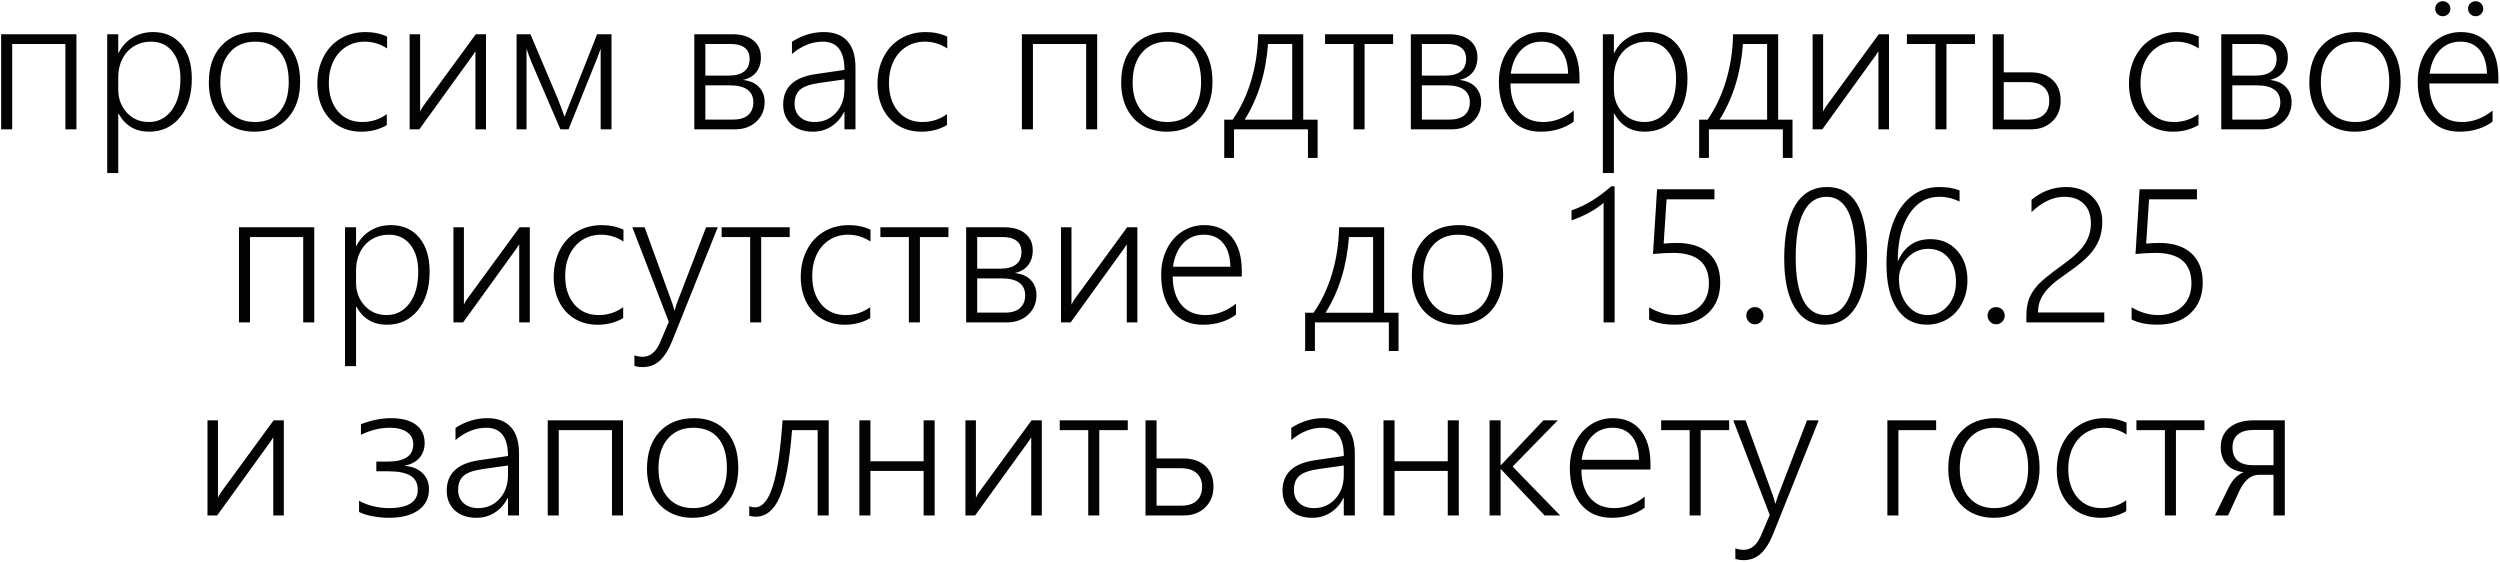 <?xml version="1.0" encoding="UTF-8"?> <svg xmlns="http://www.w3.org/2000/svg" width="1295" height="291" viewBox="0 0 1295 291" fill="none"><path d="M33.875 67V22.797H6.312V67H0.594V17.734H39.594V67H33.875ZM61.25 58.891V89.641H55.531V17.734H61.25V27.391H61.438C63.125 24.016 65.531 21.375 68.656 19.469C71.781 17.562 75.328 16.609 79.297 16.609C85.484 16.609 90.375 18.766 93.969 23.078C97.562 27.359 99.359 33.25 99.359 40.75C99.359 49.062 97.328 55.719 93.266 60.719C89.203 65.719 83.844 68.219 77.188 68.219C70.156 68.219 64.906 65.109 61.438 58.891H61.25ZM61.25 46.422C61.25 51.109 62.734 55.078 65.703 58.328C68.672 61.578 72.469 63.203 77.094 63.203C81.938 63.203 85.875 61.188 88.906 57.156C91.938 53.125 93.453 47.656 93.453 40.75C93.453 34.906 92.094 30.25 89.375 26.781C86.656 23.312 82.953 21.578 78.266 21.578C74.953 21.578 71.984 22.375 69.359 23.969C66.766 25.562 64.766 27.766 63.359 30.578C61.953 33.359 61.25 36.484 61.25 39.953V46.422ZM131.75 68.219C127.062 68.219 122.922 67.172 119.328 65.078C115.766 62.984 113.016 60.016 111.078 56.172C109.141 52.297 108.172 47.828 108.172 42.766C108.172 34.734 110.344 28.375 114.688 23.688C119.062 18.969 125.016 16.609 132.547 16.609C139.641 16.609 145.234 18.891 149.328 23.453C153.422 28.016 155.469 34.328 155.469 42.391C155.469 50.141 153.344 56.391 149.094 61.141C144.844 65.859 139.062 68.219 131.75 68.219ZM132.172 21.578C126.641 21.578 122.25 23.453 119 27.203C115.75 30.922 114.125 36.094 114.125 42.719C114.125 49 115.734 53.984 118.953 57.672C122.172 61.359 126.531 63.203 132.031 63.203C137.625 63.203 141.938 61.375 144.969 57.719C148.031 54.062 149.562 48.969 149.562 42.438C149.562 35.656 148.062 30.484 145.062 26.922C142.062 23.359 137.766 21.578 132.172 21.578ZM200.375 64.797C196.469 67.078 192.062 68.219 187.156 68.219C182.75 68.219 178.812 67.203 175.344 65.172C171.875 63.109 169.172 60.188 167.234 56.406C165.328 52.594 164.375 48.281 164.375 43.469C164.375 38.344 165.422 33.719 167.516 29.594C169.609 25.469 172.547 22.281 176.328 20.031C180.141 17.75 184.484 16.609 189.359 16.609C193.391 16.609 197.109 17.391 200.516 18.953V25.094C196.891 22.75 193.031 21.578 188.938 21.578C185.281 21.578 182.031 22.484 179.188 24.297C176.375 26.109 174.188 28.641 172.625 31.891C171.094 35.141 170.328 38.812 170.328 42.906C170.328 49 171.891 53.906 175.016 57.625C178.172 61.344 182.391 63.203 187.672 63.203C192.391 63.203 196.625 61.844 200.375 59.125V64.797ZM246.266 67V26.547L244.906 28.656L217.203 67H212.188V17.734H217.625V57.812C218.125 56.719 218.688 55.734 219.312 54.859L246.453 17.734H251.75V67H246.266ZM311.141 67V25.188C310.703 26.531 310.047 28.312 309.172 30.531C308.328 32.75 303.438 44.906 294.5 67H290.281L276.172 34.234C275.578 32.922 274.875 31.188 274.062 29.031C273.281 26.844 272.844 25.562 272.75 25.188V67H267.594V17.734H274.766L288.922 51.109C290.234 54.484 291.203 57.031 291.828 58.75L292.438 60.484L293 58.984L309.312 17.734H316.766V67H311.141ZM396.078 52.844C396.078 56.969 394.641 60.359 391.766 63.016C388.891 65.672 385.234 67 380.797 67H359.656V17.734H379.391C384.016 17.734 387.625 18.797 390.219 20.922C392.844 23.016 394.156 25.938 394.156 29.688C394.156 32.781 393.344 35.359 391.719 37.422C390.094 39.453 387.797 40.781 384.828 41.406C388.547 41.844 391.344 43.094 393.219 45.156C395.125 47.188 396.078 49.75 396.078 52.844ZM388.297 30.484C388.297 27.953 387.469 26.047 385.812 24.766C384.156 23.453 381.797 22.797 378.734 22.797H365.375V39.156H377.609C381.016 39.156 383.641 38.438 385.484 37C387.359 35.562 388.297 33.391 388.297 30.484ZM390.219 52.984C390.219 50.078 389.188 47.891 387.125 46.422C385.094 44.953 382.141 44.219 378.266 44.219H365.375V61.938H379.719C383.219 61.938 385.844 61.141 387.594 59.547C389.344 57.953 390.219 55.766 390.219 52.984ZM437.422 67V57.953H437.234C435.641 61.172 433.438 63.688 430.625 65.5C427.812 67.312 424.625 68.219 421.062 68.219C416.406 68.219 412.672 66.938 409.859 64.375C407.078 61.781 405.688 58.375 405.688 54.156C405.688 45.281 411.266 40.031 422.422 38.406L437.422 36.203C437.422 26.453 433.672 21.578 426.172 21.578C420.609 21.578 415.297 23.703 410.234 27.953V21.625C415.453 18.281 420.938 16.609 426.688 16.609C432.062 16.609 436.141 18.156 438.922 21.25C441.734 24.312 443.141 28.891 443.141 34.984V67H437.422ZM411.594 53.828C411.594 56.609 412.531 58.875 414.406 60.625C416.312 62.344 418.844 63.203 422 63.203C426.406 63.203 430.078 61.609 433.016 58.422C435.953 55.203 437.422 51.062 437.422 46V41.125L424.531 42.953C419.656 43.641 416.281 44.812 414.406 46.469C412.531 48.125 411.594 50.578 411.594 53.828ZM490.531 64.797C486.625 67.078 482.219 68.219 477.312 68.219C472.906 68.219 468.969 67.203 465.5 65.172C462.031 63.109 459.328 60.188 457.391 56.406C455.484 52.594 454.531 48.281 454.531 43.469C454.531 38.344 455.578 33.719 457.672 29.594C459.766 25.469 462.703 22.281 466.484 20.031C470.297 17.75 474.641 16.609 479.516 16.609C483.547 16.609 487.266 17.391 490.672 18.953V25.094C487.047 22.75 483.188 21.578 479.094 21.578C475.438 21.578 472.188 22.484 469.344 24.297C466.531 26.109 464.344 28.641 462.781 31.891C461.25 35.141 460.484 38.812 460.484 42.906C460.484 49 462.047 53.906 465.172 57.625C468.328 61.344 472.547 63.203 477.828 63.203C482.547 63.203 486.781 61.844 490.531 59.125V64.797ZM562.625 67V22.797H535.062V67H529.344V17.734H568.344V67H562.625ZM604.344 68.219C599.656 68.219 595.516 67.172 591.922 65.078C588.359 62.984 585.609 60.016 583.672 56.172C581.734 52.297 580.766 47.828 580.766 42.766C580.766 34.734 582.938 28.375 587.281 23.688C591.656 18.969 597.609 16.609 605.141 16.609C612.234 16.609 617.828 18.891 621.922 23.453C626.016 28.016 628.062 34.328 628.062 42.391C628.062 50.141 625.938 56.391 621.688 61.141C617.438 65.859 611.656 68.219 604.344 68.219ZM604.766 21.578C599.234 21.578 594.844 23.453 591.594 27.203C588.344 30.922 586.719 36.094 586.719 42.719C586.719 49 588.328 53.984 591.547 57.672C594.766 61.359 599.125 63.203 604.625 63.203C610.219 63.203 614.531 61.375 617.562 57.719C620.625 54.062 622.156 48.969 622.156 42.438C622.156 35.656 620.656 30.484 617.656 26.922C614.656 23.359 610.359 21.578 604.766 21.578ZM677.516 81.812V67H639.219V81.812H634.156V61.984H638.516C642.547 56.234 645.719 49.562 648.031 41.969C650.344 34.344 651.578 26.266 651.734 17.734H675.078V61.984H682.531V81.812H677.516ZM669.359 22.797H656.844C655.75 37.766 651.719 50.828 644.75 61.984H669.359V22.797ZM706.859 22.797V67H701.141V22.797H686.375V17.734H721.625V22.797H706.859ZM767.234 52.844C767.234 56.969 765.797 60.359 762.922 63.016C760.047 65.672 756.391 67 751.953 67H730.812V17.734H750.547C755.172 17.734 758.781 18.797 761.375 20.922C764 23.016 765.312 25.938 765.312 29.688C765.312 32.781 764.5 35.359 762.875 37.422C761.25 39.453 758.953 40.781 755.984 41.406C759.703 41.844 762.5 43.094 764.375 45.156C766.281 47.188 767.234 49.75 767.234 52.844ZM759.453 30.484C759.453 27.953 758.625 26.047 756.969 24.766C755.312 23.453 752.953 22.797 749.891 22.797H736.531V39.156H748.766C752.172 39.156 754.797 38.438 756.641 37C758.516 35.562 759.453 33.391 759.453 30.484ZM761.375 52.984C761.375 50.078 760.344 47.891 758.281 46.422C756.25 44.953 753.297 44.219 749.422 44.219H736.531V61.938H750.875C754.375 61.938 757 61.141 758.75 59.547C760.5 57.953 761.375 55.766 761.375 52.984ZM782.422 43.234C782.422 49.422 783.906 54.297 786.875 57.859C789.875 61.422 794.047 63.203 799.391 63.203C804.953 63.203 810.219 61.234 815.188 57.297V63.016C810.406 66.484 804.703 68.219 798.078 68.219C791.359 68.219 786.062 65.906 782.188 61.281C778.344 56.625 776.422 50.297 776.422 42.297C776.422 37.484 777.375 33.109 779.281 29.172C781.219 25.203 783.891 22.125 787.297 19.938C790.734 17.719 794.531 16.609 798.688 16.609C804.875 16.609 809.672 18.703 813.078 22.891C816.484 27.078 818.188 32.938 818.188 40.469V43.234H782.422ZM812.281 38.172C812.156 32.922 810.906 28.844 808.531 25.938C806.156 23.031 802.828 21.578 798.547 21.578C794.203 21.578 790.625 23.062 787.812 26.031C785 29 783.25 33.047 782.562 38.172H812.281ZM836 58.891V89.641H830.281V17.734H836V27.391H836.188C837.875 24.016 840.281 21.375 843.406 19.469C846.531 17.562 850.078 16.609 854.047 16.609C860.234 16.609 865.125 18.766 868.719 23.078C872.312 27.359 874.109 33.25 874.109 40.75C874.109 49.062 872.078 55.719 868.016 60.719C863.953 65.719 858.594 68.219 851.938 68.219C844.906 68.219 839.656 65.109 836.188 58.891H836ZM836 46.422C836 51.109 837.484 55.078 840.453 58.328C843.422 61.578 847.219 63.203 851.844 63.203C856.688 63.203 860.625 61.188 863.656 57.156C866.688 53.125 868.203 47.656 868.203 40.75C868.203 34.906 866.844 30.25 864.125 26.781C861.406 23.312 857.703 21.578 853.016 21.578C849.703 21.578 846.734 22.375 844.109 23.969C841.516 25.562 839.516 27.766 838.109 30.578C836.703 33.359 836 36.484 836 39.953V46.422ZM923.516 81.812V67H885.219V81.812H880.156V61.984H884.516C888.547 56.234 891.719 49.562 894.031 41.969C896.344 34.344 897.578 26.266 897.734 17.734H921.078V61.984H928.531V81.812H923.516ZM915.359 22.797H902.844C901.75 37.766 897.719 50.828 890.75 61.984H915.359V22.797ZM973.016 67V26.547L971.656 28.656L943.953 67H938.938V17.734H944.375V57.812C944.875 56.719 945.438 55.734 946.062 54.859L973.203 17.734H978.5V67H973.016ZM1008.27 22.797V67H1002.55V22.797H987.781V17.734H1023.03V22.797H1008.27ZM1067.42 52.047C1067.42 56.516 1065.98 60.125 1063.11 62.875C1060.27 65.625 1056.62 67 1052.19 67H1032.22V17.734H1037.94V37.469H1051.72C1056.59 37.469 1060.42 38.766 1063.2 41.359C1066.02 43.953 1067.42 47.516 1067.42 52.047ZM1061.52 52.047C1061.52 49.078 1060.56 46.75 1058.66 45.062C1056.78 43.375 1054.08 42.531 1050.55 42.531H1037.94V61.938H1050.64C1054.17 61.938 1056.86 61.094 1058.7 59.406C1060.58 57.688 1061.52 55.234 1061.52 52.047ZM1138.81 64.797C1134.91 67.078 1130.5 68.219 1125.59 68.219C1121.19 68.219 1117.25 67.203 1113.78 65.172C1110.31 63.109 1107.61 60.188 1105.67 56.406C1103.77 52.594 1102.81 48.281 1102.81 43.469C1102.81 38.344 1103.86 33.719 1105.95 29.594C1108.05 25.469 1110.98 22.281 1114.77 20.031C1118.58 17.75 1122.92 16.609 1127.8 16.609C1131.83 16.609 1135.55 17.391 1138.95 18.953V25.094C1135.33 22.75 1131.47 21.578 1127.38 21.578C1123.72 21.578 1120.47 22.484 1117.62 24.297C1114.81 26.109 1112.62 28.641 1111.06 31.891C1109.53 35.141 1108.77 38.812 1108.77 42.906C1108.77 49 1110.33 53.906 1113.45 57.625C1116.61 61.344 1120.83 63.203 1126.11 63.203C1130.83 63.203 1135.06 61.844 1138.81 59.125V64.797ZM1187.05 52.844C1187.05 56.969 1185.61 60.359 1182.73 63.016C1179.86 65.672 1176.2 67 1171.77 67H1150.62V17.734H1170.36C1174.98 17.734 1178.59 18.797 1181.19 20.922C1183.81 23.016 1185.12 25.938 1185.12 29.688C1185.12 32.781 1184.31 35.359 1182.69 37.422C1181.06 39.453 1178.77 40.781 1175.8 41.406C1179.52 41.844 1182.31 43.094 1184.19 45.156C1186.09 47.188 1187.05 49.75 1187.05 52.844ZM1179.27 30.484C1179.27 27.953 1178.44 26.047 1176.78 24.766C1175.12 23.453 1172.77 22.797 1169.7 22.797H1156.34V39.156H1168.58C1171.98 39.156 1174.61 38.438 1176.45 37C1178.33 35.562 1179.27 33.391 1179.27 30.484ZM1181.19 52.984C1181.19 50.078 1180.16 47.891 1178.09 46.422C1176.06 44.953 1173.11 44.219 1169.23 44.219H1156.34V61.938H1170.69C1174.19 61.938 1176.81 61.141 1178.56 59.547C1180.31 57.953 1181.19 55.766 1181.19 52.984ZM1219.81 68.219C1215.12 68.219 1210.98 67.172 1207.39 65.078C1203.83 62.984 1201.08 60.016 1199.14 56.172C1197.2 52.297 1196.23 47.828 1196.23 42.766C1196.23 34.734 1198.41 28.375 1202.75 23.688C1207.12 18.969 1213.08 16.609 1220.61 16.609C1227.7 16.609 1233.3 18.891 1237.39 23.453C1241.48 28.016 1243.53 34.328 1243.53 42.391C1243.53 50.141 1241.41 56.391 1237.16 61.141C1232.91 65.859 1227.12 68.219 1219.81 68.219ZM1220.23 21.578C1214.7 21.578 1210.31 23.453 1207.06 27.203C1203.81 30.922 1202.19 36.094 1202.19 42.719C1202.19 49 1203.8 53.984 1207.02 57.672C1210.23 61.359 1214.59 63.203 1220.09 63.203C1225.69 63.203 1230 61.375 1233.03 57.719C1236.09 54.062 1237.62 48.969 1237.62 42.438C1237.62 35.656 1236.12 30.484 1233.12 26.922C1230.12 23.359 1225.83 21.578 1220.23 21.578ZM1258.39 43.234C1258.39 49.422 1259.88 54.297 1262.84 57.859C1265.84 61.422 1270.02 63.203 1275.36 63.203C1280.92 63.203 1286.19 61.234 1291.16 57.297V63.016C1286.38 66.484 1280.67 68.219 1274.05 68.219C1267.33 68.219 1262.03 65.906 1258.16 61.281C1254.31 56.625 1252.39 50.297 1252.39 42.297C1252.39 37.484 1253.34 33.109 1255.25 29.172C1257.19 25.203 1259.86 22.125 1263.27 19.938C1266.7 17.719 1270.5 16.609 1274.66 16.609C1280.84 16.609 1285.64 18.703 1289.05 22.891C1292.45 27.078 1294.16 32.938 1294.16 40.469V43.234H1258.39ZM1288.25 38.172C1288.12 32.922 1286.88 28.844 1284.5 25.938C1282.12 23.031 1278.8 21.578 1274.52 21.578C1270.17 21.578 1266.59 23.062 1263.78 26.031C1260.97 29 1259.22 33.047 1258.53 38.172H1288.25ZM1261.44 4.516C1261.44 3.422 1261.81 2.5 1262.56 1.75C1263.34 1 1264.28 0.625 1265.38 0.625C1266.47 0.625 1267.39 1 1268.14 1.75C1268.92 2.5 1269.31 3.422 1269.31 4.516C1269.31 5.609 1268.92 6.531 1268.14 7.281C1267.39 8.031 1266.47 8.406 1265.38 8.406C1264.28 8.406 1263.34 8.031 1262.56 7.281C1261.81 6.531 1261.44 5.609 1261.44 4.516ZM1278.45 4.516C1278.45 3.422 1278.83 2.5 1279.58 1.75C1280.36 1 1281.3 0.625 1282.39 0.625C1283.48 0.625 1284.41 1 1285.16 1.75C1285.94 2.5 1286.33 3.422 1286.33 4.516C1286.33 5.609 1285.94 6.531 1285.16 7.281C1284.41 8.031 1283.48 8.406 1282.39 8.406C1281.3 8.406 1280.36 8.031 1279.58 7.281C1278.83 6.531 1278.45 5.609 1278.45 4.516ZM157.062 167V122.797H129.5V167H123.781V117.734H162.781V167H157.062ZM184.438 158.891V189.641H178.719V117.734H184.438V127.391H184.625C186.312 124.016 188.719 121.375 191.844 119.469C194.969 117.562 198.516 116.609 202.484 116.609C208.672 116.609 213.562 118.766 217.156 123.078C220.75 127.359 222.547 133.25 222.547 140.75C222.547 149.062 220.516 155.719 216.453 160.719C212.391 165.719 207.031 168.219 200.375 168.219C193.344 168.219 188.094 165.109 184.625 158.891H184.438ZM184.438 146.422C184.438 151.109 185.922 155.078 188.891 158.328C191.859 161.578 195.656 163.203 200.281 163.203C205.125 163.203 209.062 161.188 212.094 157.156C215.125 153.125 216.641 147.656 216.641 140.75C216.641 134.906 215.281 130.25 212.562 126.781C209.844 123.312 206.141 121.578 201.453 121.578C198.141 121.578 195.172 122.375 192.547 123.969C189.953 125.562 187.953 127.766 186.547 130.578C185.141 133.359 184.438 136.484 184.438 139.953V146.422ZM268.953 167V126.547L267.594 128.656L239.891 167H234.875V117.734H240.312V157.812C240.812 156.719 241.375 155.734 242 154.859L269.141 117.734H274.438V167H268.953ZM322.812 164.797C318.906 167.078 314.5 168.219 309.594 168.219C305.188 168.219 301.25 167.203 297.781 165.172C294.312 163.109 291.609 160.188 289.672 156.406C287.766 152.594 286.812 148.281 286.812 143.469C286.812 138.344 287.859 133.719 289.953 129.594C292.047 125.469 294.984 122.281 298.766 120.031C302.578 117.75 306.922 116.609 311.797 116.609C315.828 116.609 319.547 117.391 322.953 118.953V125.094C319.328 122.75 315.469 121.578 311.375 121.578C307.719 121.578 304.469 122.484 301.625 124.297C298.812 126.109 296.625 128.641 295.062 131.891C293.531 135.141 292.766 138.812 292.766 142.906C292.766 149 294.328 153.906 297.453 157.625C300.609 161.344 304.828 163.203 310.109 163.203C314.828 163.203 319.062 161.844 322.812 159.125V164.797ZM332.938 190.156C331.312 190.156 329.875 189.938 328.625 189.5V184.062C330.062 184.562 331.484 184.812 332.891 184.812C336.859 184.812 339.922 182.219 342.078 177.031L346.438 166.719L327.547 117.734H333.922L348.219 157.062C348.688 158.438 349.031 159.656 349.25 160.719H349.484L350 159.031L350.562 157.25L365.75 117.734H371.797L348.359 176.234C346.422 181.078 344.219 184.609 341.75 186.828C339.312 189.047 336.375 190.156 332.938 190.156ZM394.297 122.797V167H388.578V122.797H373.812V117.734H409.062V122.797H394.297ZM450.781 164.797C446.875 167.078 442.469 168.219 437.562 168.219C433.156 168.219 429.219 167.203 425.75 165.172C422.281 163.109 419.578 160.188 417.641 156.406C415.734 152.594 414.781 148.281 414.781 143.469C414.781 138.344 415.828 133.719 417.922 129.594C420.016 125.469 422.953 122.281 426.734 120.031C430.547 117.75 434.891 116.609 439.766 116.609C443.797 116.609 447.516 117.391 450.922 118.953V125.094C447.297 122.75 443.438 121.578 439.344 121.578C435.688 121.578 432.438 122.484 429.594 124.297C426.781 126.109 424.594 128.641 423.031 131.891C421.5 135.141 420.734 138.812 420.734 142.906C420.734 149 422.297 153.906 425.422 157.625C428.578 161.344 432.797 163.203 438.078 163.203C442.797 163.203 447.031 161.844 450.781 159.125V164.797ZM476.516 122.797V167H470.797V122.797H456.031V117.734H491.281V122.797H476.516ZM536.891 152.844C536.891 156.969 535.453 160.359 532.578 163.016C529.703 165.672 526.047 167 521.609 167H500.469V117.734H520.203C524.828 117.734 528.438 118.797 531.031 120.922C533.656 123.016 534.969 125.938 534.969 129.688C534.969 132.781 534.156 135.359 532.531 137.422C530.906 139.453 528.609 140.781 525.641 141.406C529.359 141.844 532.156 143.094 534.031 145.156C535.938 147.188 536.891 149.75 536.891 152.844ZM529.109 130.484C529.109 127.953 528.281 126.047 526.625 124.766C524.969 123.453 522.609 122.797 519.547 122.797H506.188V139.156H518.422C521.828 139.156 524.453 138.438 526.297 137C528.172 135.562 529.109 133.391 529.109 130.484ZM531.031 152.984C531.031 150.078 530 147.891 527.938 146.422C525.906 144.953 522.953 144.219 519.078 144.219H506.188V161.938H520.531C524.031 161.938 526.656 161.141 528.406 159.547C530.156 157.953 531.031 155.766 531.031 152.984ZM583.672 167V126.547L582.312 128.656L554.609 167H549.594V117.734H555.031V157.812C555.531 156.719 556.094 155.734 556.719 154.859L583.859 117.734H589.156V167H583.672ZM607.484 143.234C607.484 149.422 608.969 154.297 611.938 157.859C614.938 161.422 619.109 163.203 624.453 163.203C630.016 163.203 635.281 161.234 640.25 157.297V163.016C635.469 166.484 629.766 168.219 623.141 168.219C616.422 168.219 611.125 165.906 607.25 161.281C603.406 156.625 601.484 150.297 601.484 142.297C601.484 137.484 602.438 133.109 604.344 129.172C606.281 125.203 608.953 122.125 612.359 119.938C615.797 117.719 619.594 116.609 623.75 116.609C629.938 116.609 634.734 118.703 638.141 122.891C641.547 127.078 643.25 132.938 643.25 140.469V143.234H607.484ZM637.344 138.172C637.219 132.922 635.969 128.844 633.594 125.938C631.219 123.031 627.891 121.578 623.609 121.578C619.266 121.578 615.688 123.062 612.875 126.031C610.062 129 608.312 133.047 607.625 138.172H637.344ZM719.422 181.812V167H681.125V181.812H676.062V161.984H680.422C684.453 156.234 687.625 149.562 689.938 141.969C692.25 134.344 693.484 126.266 693.641 117.734H716.984V161.984H724.438V181.812H719.422ZM711.266 122.797H698.75C697.656 137.766 693.625 150.828 686.656 161.984H711.266V122.797ZM754.906 168.219C750.219 168.219 746.078 167.172 742.484 165.078C738.922 162.984 736.172 160.016 734.234 156.172C732.297 152.297 731.328 147.828 731.328 142.766C731.328 134.734 733.5 128.375 737.844 123.688C742.219 118.969 748.172 116.609 755.703 116.609C762.797 116.609 768.391 118.891 772.484 123.453C776.578 128.016 778.625 134.328 778.625 142.391C778.625 150.141 776.5 156.391 772.25 161.141C768 165.859 762.219 168.219 754.906 168.219ZM755.328 121.578C749.797 121.578 745.406 123.453 742.156 127.203C738.906 130.922 737.281 136.094 737.281 142.719C737.281 149 738.891 153.984 742.109 157.672C745.328 161.359 749.688 163.203 755.188 163.203C760.781 163.203 765.094 161.375 768.125 157.719C771.188 154.062 772.719 148.969 772.719 142.438C772.719 135.656 771.219 130.484 768.219 126.922C765.219 123.359 760.922 121.578 755.328 121.578ZM836.375 96.5V167H830.656V105.078C828.719 106.766 826.297 108.422 823.391 110.047C820.484 111.641 817.375 113.016 814.062 114.172V108.969C820.969 106.656 827.828 102.5 834.641 96.5H836.375ZM854.234 159.219C858.859 161.875 863.406 163.203 867.875 163.203C873.125 163.203 877.328 161.719 880.484 158.75C883.641 155.75 885.219 151.781 885.219 146.844C885.219 136.281 879.016 131 866.609 131C864.047 131 860.594 131.188 856.25 131.562L858.359 98.047H888.078V103.25H863.281L861.781 126.172C864.406 125.953 866.672 125.844 868.578 125.844C875.766 125.844 881.312 127.641 885.219 131.234C889.125 134.797 891.078 139.828 891.078 146.328C891.078 153.047 888.953 158.375 884.703 162.312C880.484 166.219 874.766 168.172 867.547 168.172C862.172 168.172 857.734 167.281 854.234 165.5V159.219ZM909.031 167.984C907.781 167.984 906.719 167.531 905.844 166.625C905 165.688 904.578 164.641 904.578 163.484C904.578 162.234 905 161.188 905.844 160.344C906.688 159.5 907.75 159.078 909.031 159.078C910.281 159.078 911.328 159.5 912.172 160.344C913.047 161.188 913.484 162.234 913.484 163.484C913.484 164.734 913.047 165.797 912.172 166.672C911.328 167.547 910.281 167.984 909.031 167.984ZM945.078 168.219C938.484 168.219 933.359 165.266 929.703 159.359C926.047 153.422 924.219 144.953 924.219 133.953C924.219 121.922 926.109 112.734 929.891 106.391C933.672 100.047 939.219 96.875 946.531 96.875C960.281 96.875 967.156 108.656 967.156 132.219C967.156 143.781 965.234 152.672 961.391 158.891C957.547 165.109 952.109 168.219 945.078 168.219ZM946.156 101.938C941 101.938 937.047 104.562 934.297 109.812C931.547 115.062 930.172 122.953 930.172 133.484C930.172 143.109 931.484 150.469 934.109 155.562C936.734 160.656 940.609 163.203 945.734 163.203C950.672 163.203 954.469 160.609 957.125 155.422C959.812 150.234 961.156 142.766 961.156 133.016C961.156 112.297 956.156 101.938 946.156 101.938ZM1015.06 104.422C1011.75 102.766 1008.23 101.938 1004.52 101.938C998.047 101.938 992.844 104.953 988.906 110.984C985 116.984 983.047 125 983.047 135.031H983.234C986.578 127.594 992.156 123.875 999.969 123.875C1005.66 123.875 1010.27 125.859 1013.8 129.828C1017.36 133.766 1019.14 138.875 1019.14 145.156C1019.14 149.5 1018.23 153.438 1016.42 156.969C1014.64 160.5 1012.12 163.25 1008.88 165.219C1005.66 167.188 1002.06 168.172 998.094 168.172C991.469 168.172 986.328 165.438 982.672 159.969C979.016 154.5 977.188 146.75 977.188 136.719C977.188 128.75 978.281 121.766 980.469 115.766C982.656 109.734 985.828 105.078 989.984 101.797C994.141 98.516 998.984 96.875 1004.52 96.875C1008.64 96.875 1012.16 97.469 1015.06 98.656V104.422ZM998.703 128.891C995.953 128.891 993.406 129.625 991.062 131.094C988.75 132.562 986.938 134.5 985.625 136.906C984.312 139.312 983.656 141.828 983.656 144.453C983.656 149.797 985.062 154.266 987.875 157.859C990.719 161.422 994.266 163.203 998.516 163.203C1002.77 163.203 1006.27 161.578 1009.02 158.328C1011.8 155.078 1013.19 151 1013.19 146.094C1013.19 140.781 1011.88 136.594 1009.25 133.531C1006.62 130.438 1003.11 128.891 998.703 128.891ZM1034 167.984C1032.75 167.984 1031.69 167.531 1030.81 166.625C1029.97 165.688 1029.55 164.641 1029.55 163.484C1029.55 162.234 1029.97 161.188 1030.81 160.344C1031.66 159.5 1032.72 159.078 1034 159.078C1035.25 159.078 1036.3 159.5 1037.14 160.344C1038.02 161.188 1038.45 162.234 1038.45 163.484C1038.45 164.734 1038.02 165.797 1037.14 166.672C1036.3 167.547 1035.25 167.984 1034 167.984ZM1049.66 167V163.719C1049.66 160.188 1050.14 157.156 1051.11 154.625C1052.11 152.094 1053.69 149.672 1055.84 147.359C1058.03 145.047 1062.34 141.578 1068.78 136.953C1074.28 132.984 1078.03 129.406 1080.03 126.219C1082.06 123.031 1083.08 119.5 1083.08 115.625C1083.08 111.406 1081.88 108.078 1079.47 105.641C1077.06 103.172 1073.67 101.938 1069.3 101.938C1063.55 101.938 1057.89 104.578 1052.33 109.859V103.484C1057.67 99.078 1063.62 96.875 1070.19 96.875C1075.81 96.875 1080.34 98.531 1083.78 101.844C1087.25 105.156 1088.98 109.516 1088.98 114.922C1088.98 118.297 1088.44 121.375 1087.34 124.156C1086.25 126.906 1084.59 129.5 1082.38 131.938C1080.19 134.375 1076.88 137.156 1072.44 140.281C1070.19 141.875 1068.05 143.422 1066.02 144.922C1063.98 146.422 1062.2 148.016 1060.67 149.703C1059.14 151.359 1057.92 153.172 1057.02 155.141C1056.14 157.109 1055.7 159.344 1055.7 161.844H1090.02V167H1049.66ZM1104.17 159.219C1108.8 161.875 1113.34 163.203 1117.81 163.203C1123.06 163.203 1127.27 161.719 1130.42 158.75C1133.58 155.75 1135.16 151.781 1135.16 146.844C1135.16 136.281 1128.95 131 1116.55 131C1113.98 131 1110.53 131.188 1106.19 131.562L1108.3 98.047H1138.02V103.25H1113.22L1111.72 126.172C1114.34 125.953 1116.61 125.844 1118.52 125.844C1125.7 125.844 1131.25 127.641 1135.16 131.234C1139.06 134.797 1141.02 139.828 1141.02 146.328C1141.02 153.047 1138.89 158.375 1134.64 162.312C1130.42 166.219 1124.7 168.172 1117.48 168.172C1112.11 168.172 1107.67 167.281 1104.17 165.5V159.219ZM141.547 267V226.547L140.188 228.656L112.484 267H107.469V217.734H112.906V257.812C113.406 256.719 113.969 255.734 114.594 254.859L141.734 217.734H147.031V267H141.547ZM222.219 253.406C222.219 258.031 220.391 261.656 216.734 264.281C213.078 266.906 208 268.219 201.5 268.219C198.531 268.219 195.641 267.938 192.828 267.375C190.047 266.844 187.766 266.109 185.984 265.172V259.406C188.203 260.625 190.656 261.562 193.344 262.219C196.031 262.875 198.688 263.203 201.312 263.203C211.375 263.203 216.406 260.016 216.406 253.641C216.406 250.359 215.156 247.953 212.656 246.422C210.188 244.891 206.281 244.125 200.938 244.125H194.938V239.109H200.469C205.062 239.109 208.469 238.375 210.688 236.906C212.938 235.438 214.062 233.156 214.062 230.062C214.062 227.375 212.984 225.297 210.828 223.828C208.672 222.328 205.703 221.578 201.922 221.578C196.953 221.578 191.969 222.797 186.969 225.234V219.75C192.312 217.656 197.5 216.609 202.531 216.609C208.125 216.609 212.422 217.734 215.422 219.984C218.453 222.234 219.969 225.391 219.969 229.453C219.969 232.484 219.078 235.047 217.297 237.141C215.516 239.203 213 240.547 209.75 241.172V241.359C213.5 241.609 216.516 242.828 218.797 245.016C221.078 247.172 222.219 249.969 222.219 253.406ZM263.141 267V257.953H262.953C261.359 261.172 259.156 263.688 256.344 265.5C253.531 267.312 250.344 268.219 246.781 268.219C242.125 268.219 238.391 266.938 235.578 264.375C232.797 261.781 231.406 258.375 231.406 254.156C231.406 245.281 236.984 240.031 248.141 238.406L263.141 236.203C263.141 226.453 259.391 221.578 251.891 221.578C246.328 221.578 241.016 223.703 235.953 227.953V221.625C241.172 218.281 246.656 216.609 252.406 216.609C257.781 216.609 261.859 218.156 264.641 221.25C267.453 224.312 268.859 228.891 268.859 234.984V267H263.141ZM237.312 253.828C237.312 256.609 238.25 258.875 240.125 260.625C242.031 262.344 244.562 263.203 247.719 263.203C252.125 263.203 255.797 261.609 258.734 258.422C261.672 255.203 263.141 251.062 263.141 246V241.125L250.25 242.953C245.375 243.641 242 244.812 240.125 246.469C238.25 248.125 237.312 250.578 237.312 253.828ZM317 267V222.797H289.438V267H283.719V217.734H322.719V267H317ZM358.719 268.219C354.031 268.219 349.891 267.172 346.297 265.078C342.734 262.984 339.984 260.016 338.047 256.172C336.109 252.297 335.141 247.828 335.141 242.766C335.141 234.734 337.312 228.375 341.656 223.688C346.031 218.969 351.984 216.609 359.516 216.609C366.609 216.609 372.203 218.891 376.297 223.453C380.391 228.016 382.438 234.328 382.438 242.391C382.438 250.141 380.312 256.391 376.062 261.141C371.812 265.859 366.031 268.219 358.719 268.219ZM359.141 221.578C353.609 221.578 349.219 223.453 345.969 227.203C342.719 230.922 341.094 236.094 341.094 242.719C341.094 249 342.703 253.984 345.922 257.672C349.141 261.359 353.5 263.203 359 263.203C364.594 263.203 368.906 261.375 371.938 257.719C375 254.062 376.531 248.969 376.531 242.438C376.531 235.656 375.031 230.484 372.031 226.922C369.031 223.359 364.734 221.578 359.141 221.578ZM423.547 267V222.797H410.281C409 239.047 406.875 250.594 403.906 257.438C400.938 264.25 396.766 267.656 391.391 267.656C390.297 267.656 389.203 267.5 388.109 267.188V262.172C388.859 262.578 389.859 262.781 391.109 262.781C394.922 262.781 397.984 259.141 400.297 251.859C402.609 244.578 404.297 233.203 405.359 217.734H429.266V267H423.547ZM478.438 267V243.938H450.875V267H445.156V217.734H450.875V238.922H478.438V217.734H484.156V267H478.438ZM534.172 267V226.547L532.812 228.656L505.109 267H500.094V217.734H505.531V257.812C506.031 256.719 506.594 255.734 507.219 254.859L534.359 217.734H539.656V267H534.172ZM569.422 222.797V267H563.703V222.797H548.938V217.734H584.188V222.797H569.422ZM628.578 252.047C628.578 256.516 627.141 260.125 624.266 262.875C621.422 265.625 617.781 267 613.344 267H593.375V217.734H599.094V237.469H612.875C617.75 237.469 621.578 238.766 624.359 241.359C627.172 243.953 628.578 247.516 628.578 252.047ZM622.672 252.047C622.672 249.078 621.719 246.75 619.812 245.062C617.938 243.375 615.234 242.531 611.703 242.531H599.094V261.938H611.797C615.328 261.938 618.016 261.094 619.859 259.406C621.734 257.688 622.672 255.234 622.672 252.047ZM696.078 267V257.953H695.891C694.297 261.172 692.094 263.688 689.281 265.5C686.469 267.312 683.281 268.219 679.719 268.219C675.062 268.219 671.328 266.938 668.516 264.375C665.734 261.781 664.344 258.375 664.344 254.156C664.344 245.281 669.922 240.031 681.078 238.406L696.078 236.203C696.078 226.453 692.328 221.578 684.828 221.578C679.266 221.578 673.953 223.703 668.891 227.953V221.625C674.109 218.281 679.594 216.609 685.344 216.609C690.719 216.609 694.797 218.156 697.578 221.25C700.391 224.312 701.797 228.891 701.797 234.984V267H696.078ZM670.25 253.828C670.25 256.609 671.188 258.875 673.062 260.625C674.969 262.344 677.5 263.203 680.656 263.203C685.062 263.203 688.734 261.609 691.672 258.422C694.609 255.203 696.078 251.062 696.078 246V241.125L683.188 242.953C678.312 243.641 674.938 244.812 673.062 246.469C671.188 248.125 670.25 250.578 670.25 253.828ZM749.938 267V243.938H722.375V267H716.656V217.734H722.375V238.922H749.938V217.734H755.656V267H749.938ZM800.094 267L777.5 243.047H777.312V267H771.594V217.734H777.312V240.938H777.5L799.484 217.734H806.938L783.547 241.688L808.156 267H800.094ZM819.172 243.234C819.172 249.422 820.656 254.297 823.625 257.859C826.625 261.422 830.797 263.203 836.141 263.203C841.703 263.203 846.969 261.234 851.938 257.297V263.016C847.156 266.484 841.453 268.219 834.828 268.219C828.109 268.219 822.812 265.906 818.938 261.281C815.094 256.625 813.172 250.297 813.172 242.297C813.172 237.484 814.125 233.109 816.031 229.172C817.969 225.203 820.641 222.125 824.047 219.938C827.484 217.719 831.281 216.609 835.438 216.609C841.625 216.609 846.422 218.703 849.828 222.891C853.234 227.078 854.938 232.938 854.938 240.469V243.234H819.172ZM849.031 238.172C848.906 232.922 847.656 228.844 845.281 225.938C842.906 223.031 839.578 221.578 835.297 221.578C830.953 221.578 827.375 223.062 824.562 226.031C821.75 229 820 233.047 819.312 238.172H849.031ZM880.953 222.797V267H875.234V222.797H860.469V217.734H895.719V222.797H880.953ZM903.219 290.156C901.594 290.156 900.156 289.938 898.906 289.5V284.062C900.344 284.562 901.766 284.812 903.172 284.812C907.141 284.812 910.203 282.219 912.359 277.031L916.719 266.719L897.828 217.734H904.203L918.5 257.062C918.969 258.438 919.312 259.656 919.531 260.719H919.766L920.281 259.031L920.844 257.25L936.031 217.734H942.078L918.641 276.234C916.703 281.078 914.5 284.609 912.031 286.828C909.594 289.047 906.656 290.156 903.219 290.156ZM983.375 222.797V267H977.656V217.734H1002.92V222.797H983.375ZM1032.78 268.219C1028.09 268.219 1023.95 267.172 1020.36 265.078C1016.8 262.984 1014.05 260.016 1012.11 256.172C1010.17 252.297 1009.2 247.828 1009.2 242.766C1009.2 234.734 1011.38 228.375 1015.72 223.688C1020.09 218.969 1026.05 216.609 1033.58 216.609C1040.67 216.609 1046.27 218.891 1050.36 223.453C1054.45 228.016 1056.5 234.328 1056.5 242.391C1056.5 250.141 1054.38 256.391 1050.12 261.141C1045.88 265.859 1040.09 268.219 1032.78 268.219ZM1033.2 221.578C1027.67 221.578 1023.28 223.453 1020.03 227.203C1016.78 230.922 1015.16 236.094 1015.16 242.719C1015.16 249 1016.77 253.984 1019.98 257.672C1023.2 261.359 1027.56 263.203 1033.06 263.203C1038.66 263.203 1042.97 261.375 1046 257.719C1049.06 254.062 1050.59 248.969 1050.59 242.438C1050.59 235.656 1049.09 230.484 1046.09 226.922C1043.09 223.359 1038.8 221.578 1033.2 221.578ZM1101.41 264.797C1097.5 267.078 1093.09 268.219 1088.19 268.219C1083.78 268.219 1079.84 267.203 1076.38 265.172C1072.91 263.109 1070.2 260.188 1068.27 256.406C1066.36 252.594 1065.41 248.281 1065.41 243.469C1065.41 238.344 1066.45 233.719 1068.55 229.594C1070.64 225.469 1073.58 222.281 1077.36 220.031C1081.17 217.75 1085.52 216.609 1090.39 216.609C1094.42 216.609 1098.14 217.391 1101.55 218.953V225.094C1097.92 222.75 1094.06 221.578 1089.97 221.578C1086.31 221.578 1083.06 222.484 1080.22 224.297C1077.41 226.109 1075.22 228.641 1073.66 231.891C1072.12 235.141 1071.36 238.812 1071.36 242.906C1071.36 249 1072.92 253.906 1076.05 257.625C1079.2 261.344 1083.42 263.203 1088.7 263.203C1093.42 263.203 1097.66 261.844 1101.41 259.125V264.797ZM1127.14 222.797V267H1121.42V222.797H1106.66V217.734H1141.91V222.797H1127.14ZM1177.67 267V245.953H1170.12C1166 245.953 1162.62 248.734 1160 254.297L1154.14 267H1147.34L1154.33 252.75C1156.27 248.688 1158.88 245.969 1162.16 244.594C1158.22 244.094 1155.27 242.703 1153.3 240.422C1151.33 238.141 1150.34 235.219 1150.34 231.656C1150.34 227.375 1151.86 223.984 1154.89 221.484C1157.92 218.984 1162.08 217.734 1167.36 217.734H1183.53V267H1177.67ZM1177.67 222.703H1167.55C1163.86 222.703 1161.08 223.484 1159.2 225.047C1157.36 226.609 1156.44 228.828 1156.44 231.703C1156.44 237.891 1160.05 240.984 1167.27 240.984H1177.67V222.703Z" fill="#030303"></path></svg> 